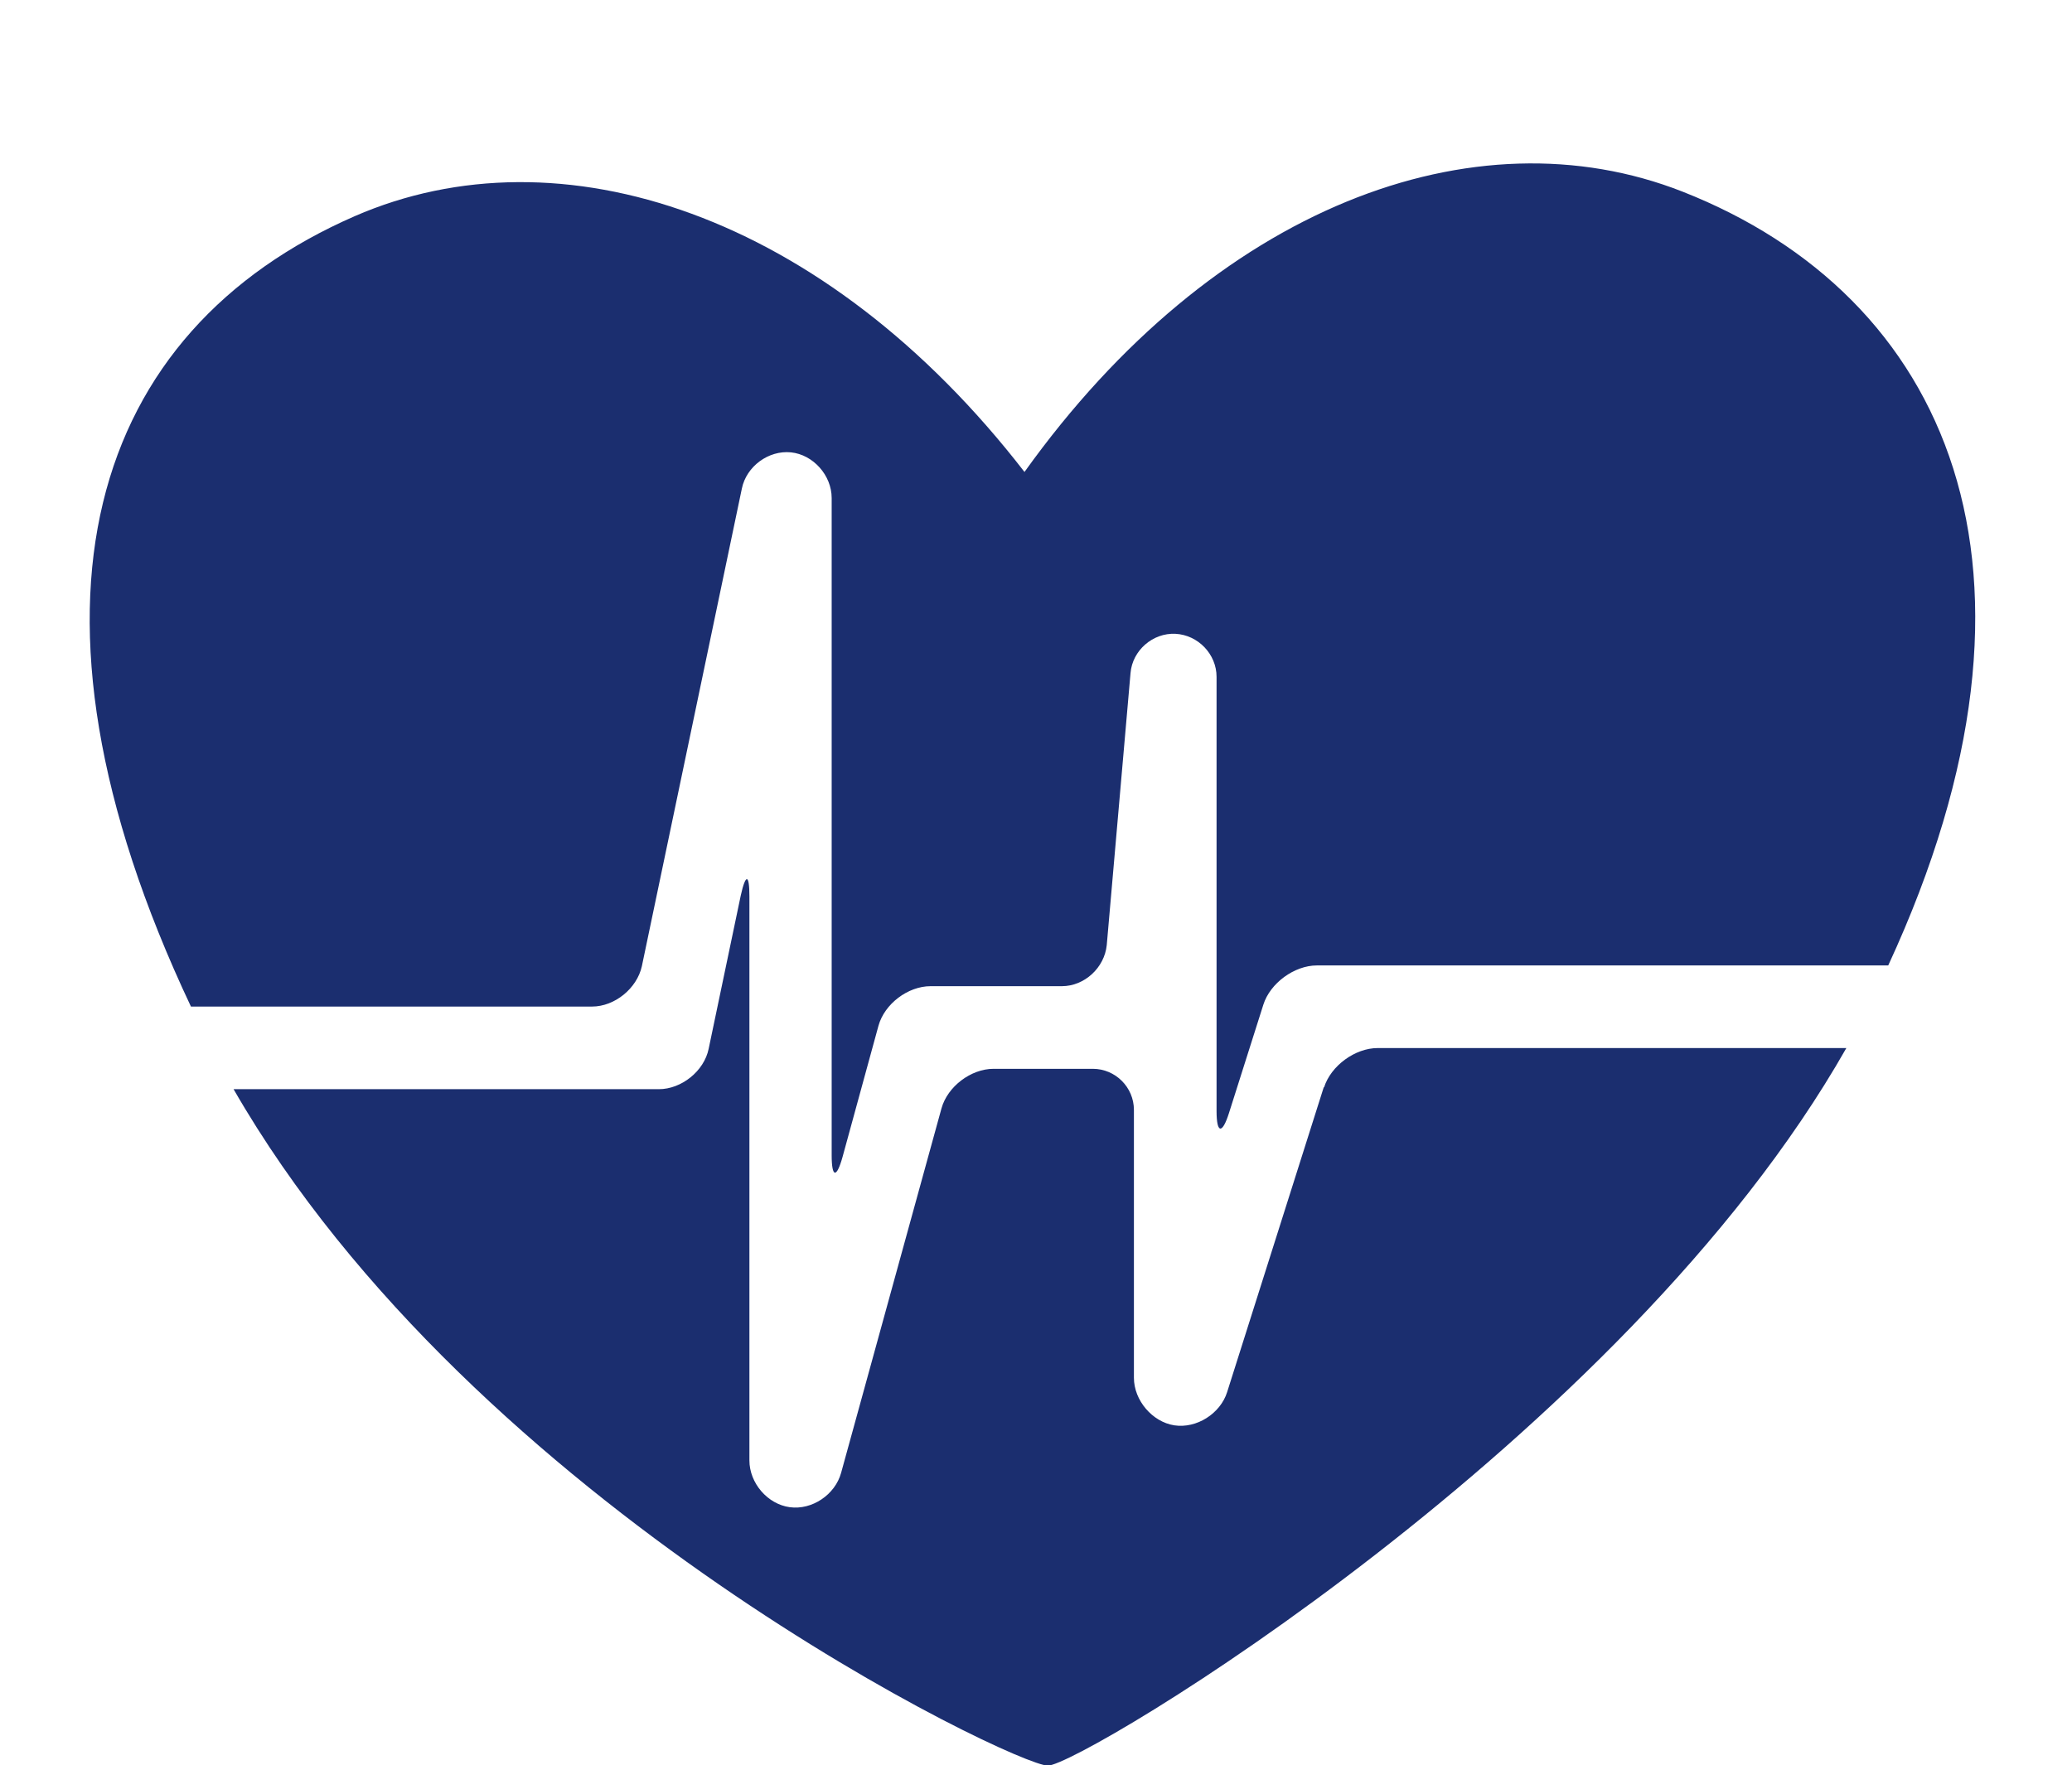 <?xml version="1.0" encoding="UTF-8"?><svg xmlns="http://www.w3.org/2000/svg" xmlns:xlink="http://www.w3.org/1999/xlink" viewBox="0 0 54.91 46.79"><defs><style>.e{fill:none;}.f{fill:#1b2e6f;}.g{clip-path:url(#d);}</style><clipPath id="d"><rect class="e" width="54.91" height="46.79"/></clipPath></defs><g id="a"/><g id="b"><g id="c"><g class="g"><path class="f" d="M17.01,25.61l2.65-12.66c.12-.59,.71-1.02,1.3-.96,.59,.06,1.08,.61,1.08,1.21V30.62c0,.6,.13,.62,.29,.04l.95-3.47c.16-.58,.78-1.05,1.38-1.05h3.48c.6,0,1.13-.49,1.19-1.09l.63-7.21c.05-.6,.59-1.07,1.19-1.04,.6,.03,1.09,.54,1.09,1.14v11.51c0,.6,.15,.62,.33,.05l.91-2.87c.18-.57,.82-1.04,1.42-1.04h15.14c4.87-10.53,1.54-17.76-5.45-20.51-5.52-2.17-12.41,.4-17.44,7.43C21.86,5.67,14.84,3.36,9.4,5.73,2.46,8.76,0,15.96,5.06,26.68H15.69c.6,0,1.19-.48,1.32-1.07"/><path class="f" d="M35.08,28.82l-2.56,8.08c-.18,.57-.81,.97-1.4,.88-.58-.09-1.07-.66-1.07-1.26v-7.1c0-.6-.49-1.09-1.09-1.09h-2.63c-.6,0-1.22,.47-1.38,1.05l-2.66,9.66c-.16,.58-.77,.99-1.36,.91-.59-.08-1.07-.64-1.07-1.24v-14.95c0-.6-.1-.61-.23-.02l-.85,4.06c-.12,.59-.72,1.07-1.32,1.07H6.19c6.38,11.09,20.71,17.93,21.58,17.93s15.23-8.58,21.16-19.02h-12.42c-.6,0-1.24,.47-1.42,1.04"/></g></g></g></svg>